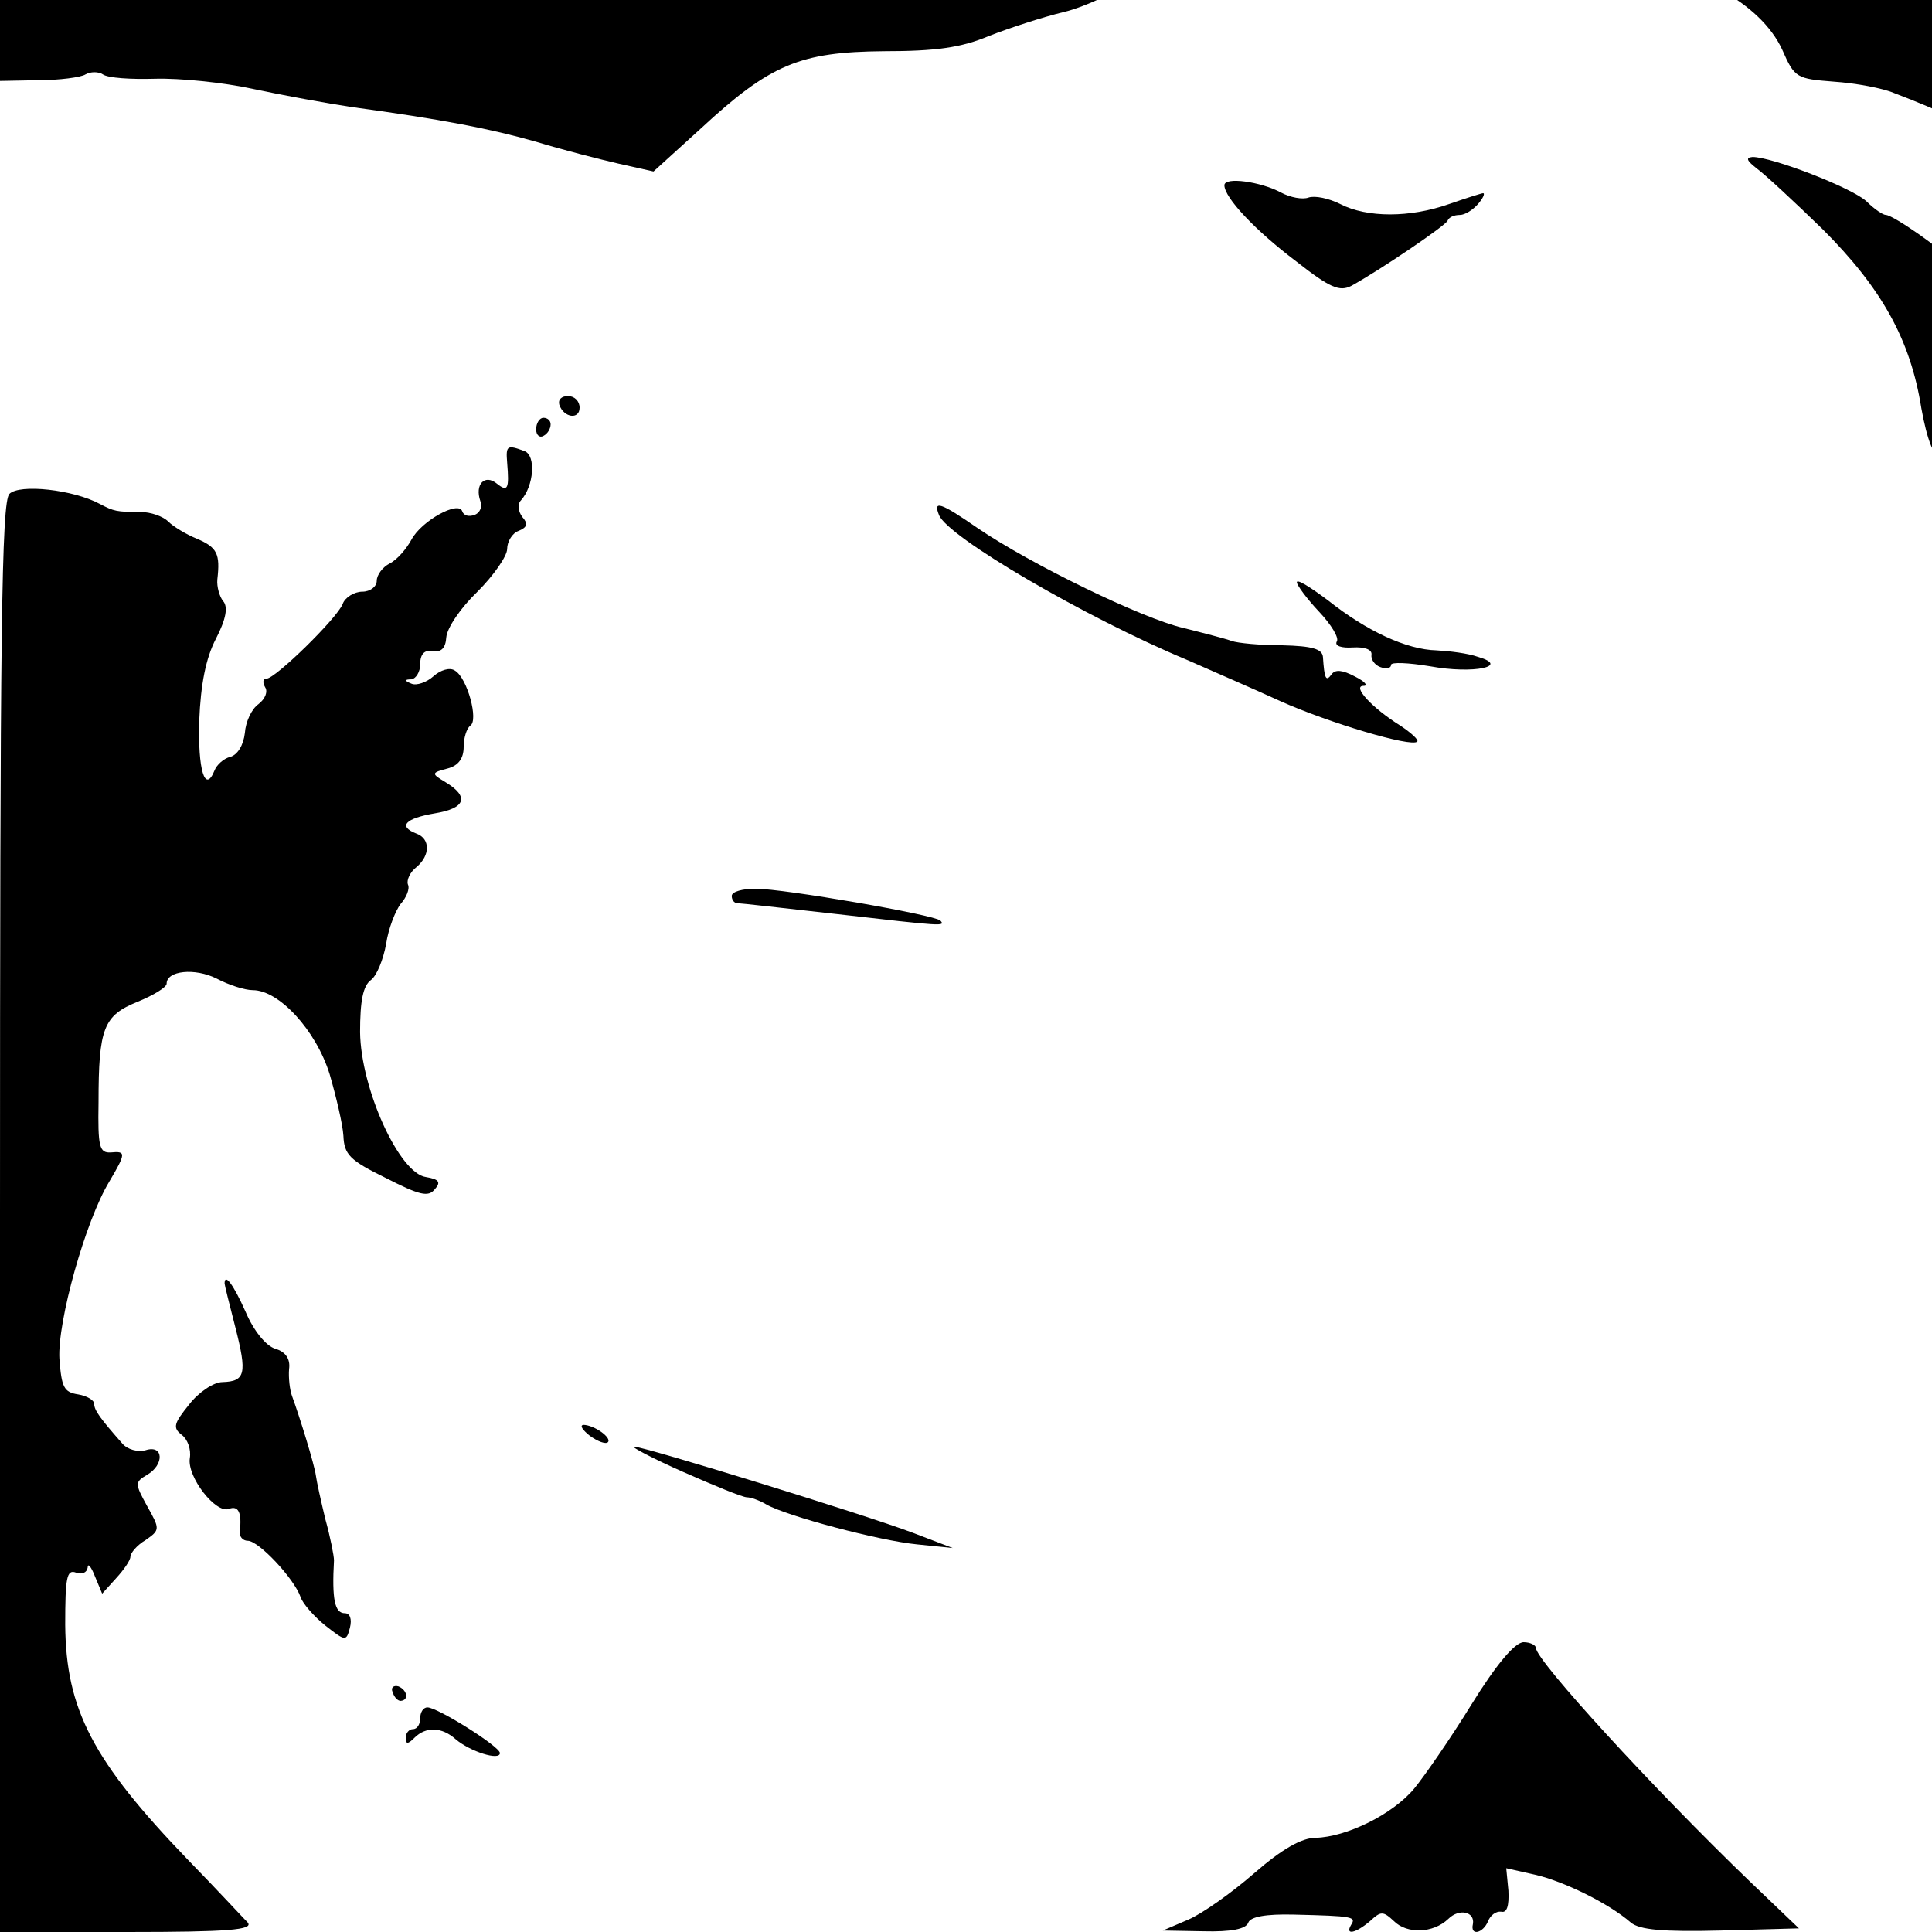 <?xml version="1.0" standalone="no"?>
<!DOCTYPE svg PUBLIC "-//W3C//DTD SVG 20010904//EN"
 "http://www.w3.org/TR/2001/REC-SVG-20010904/DTD/svg10.dtd">
<svg version="1.0" xmlns="http://www.w3.org/2000/svg"
 width="16pt" height="16pt" viewBox="0 0 16 16"
 preserveAspectRatio="xMidYMid meet">
<g transform="translate(0,16) scale(0.006,-0.006)"
fill="#000000" stroke="none">
<path d="M0 2698 l0 -143 53 1 c29 0 59 4 65 8 7 4 18 4 24 0 7 -5 39 -7 72
-6 33 1 94 -5 135 -14 42 -9 103 -20 136 -25 125 -17 192 -30 255 -48 36 -11
87 -24 113 -30 l49 -11 65 59 c96 89 137 106 253 107 72 0 107 5 145 21 28 11
74 26 103 33 30 7 80 31 115 54 34 24 100 62 147 85 47 24 87 45 89 47 2 2
-406 4 -907 4 l-912 0 0 -142z"/>
<path d="M2039 2815 c29 -14 70 -38 90 -54 25 -20 52 -30 92 -34 117 -14 209
-64 239 -129 17 -39 20 -40 71 -44 30 -2 68 -9 84 -16 63 -24 114 -48 119 -57
8 -12 70 -23 90 -15 14 5 16 29 16 190 l0 184 -427 0 -428 0 54 -25z"/>
<path d="M2425 2434 c11 -8 52 -46 91 -84 81 -81 121 -152 136 -247 8 -44 17
-67 30 -74 10 -5 18 -17 18 -26 0 -8 16 -30 35 -48 31 -27 34 -35 26 -57 -10
-26 -1 -51 31 -82 19 -18 19 -18 -2 -41 -24 -26 -20 -45 11 -45 10 0 18 -3 18
-7 -3 -21 2 -43 10 -43 5 0 10 86 10 199 1 205 -6 249 -43 281 -9 7 -16 19
-16 27 0 14 -39 70 -80 115 -17 19 -87 68 -97 68 -4 0 -16 8 -27 19 -21 19
-130 61 -157 61 -10 -1 -8 -5 6 -16z"/>
<path d="M1690 2411 c0 -17 42 -62 99 -105 47 -37 60 -42 76 -34 40 22 130 83
133 90 2 5 9 8 17 8 7 0 18 7 25 15 7 8 10 15 7 15 -2 0 -24 -7 -47 -15 -54
-19 -113 -19 -150 0 -16 8 -35 12 -44 9 -8 -3 -25 0 -38 7 -28 15 -78 22 -78
10z"/>
<path d="M772 2108 c6 -18 28 -21 28 -4 0 9 -7 16 -16 16 -9 0 -14 -5 -12 -12z"/>
<path d="M740 2074 c0 -8 5 -12 10 -9 6 3 10 10 10 16 0 5 -4 9 -10 9 -5 0
-10 -7 -10 -16z"/>
<path d="M700 2028 c3 -36 1 -41 -14 -29 -17 14 -31 -1 -23 -24 3 -7 0 -16 -8
-19 -8 -3 -15 -1 -17 5 -5 15 -56 -13 -70 -39 -7 -13 -20 -28 -30 -33 -10 -5
-18 -16 -18 -24 0 -8 -9 -15 -20 -15 -11 0 -24 -8 -27 -17 -8 -20 -93 -103
-105 -103 -5 0 -6 -5 -2 -12 4 -6 0 -16 -9 -23 -10 -7 -18 -25 -19 -40 -2 -17
-10 -30 -20 -33 -9 -2 -19 -11 -22 -19 -13 -32 -23 1 -21 69 2 50 9 86 23 113
14 27 17 44 10 52 -5 6 -9 20 -8 30 4 35 0 44 -28 56 -15 6 -33 17 -40 24 -7
7 -24 13 -38 13 -33 0 -37 1 -56 11 -37 20 -111 28 -125 14 -11 -11 -13 -192
-13 -999 l0 -986 176 0 c140 0 174 3 166 13 -6 6 -42 45 -82 86 -132 137 -169
208 -170 325 0 65 2 77 15 72 8 -3 15 0 16 7 0 7 5 1 10 -12 l10 -24 19 21
c11 12 20 25 20 30 0 5 9 16 21 23 20 14 20 15 2 47 -17 31 -17 33 0 43 24 14
23 42 -2 34 -11 -3 -25 1 -32 9 -30 34 -39 46 -39 55 0 5 -10 11 -22 13 -20 3
-23 10 -26 49 -3 51 36 191 69 245 23 39 23 42 2 40 -16 -1 -18 8 -17 69 0
103 7 120 54 139 22 9 40 20 40 25 0 18 39 22 69 7 17 -9 39 -16 50 -16 36 0
87 -55 106 -116 9 -31 18 -69 19 -85 1 -26 9 -34 58 -58 47 -24 59 -27 68 -16
9 10 6 14 -12 17 -37 5 -90 122 -91 200 0 43 4 64 15 72 8 6 17 28 21 50 3 21
13 46 20 55 8 9 13 21 10 27 -2 6 3 17 12 24 19 16 19 39 0 46 -26 10 -16 21
25 28 43 7 48 23 15 43 -20 12 -20 13 3 19 15 4 22 14 22 30 0 12 4 25 9 29
12 7 -4 66 -21 76 -7 5 -20 1 -30 -8 -9 -8 -23 -13 -30 -10 -10 4 -10 6 0 6 6
1 12 10 12 21 0 14 6 20 17 18 12 -2 18 4 19 19 1 13 20 41 43 63 22 22 41 49
41 59 0 10 7 22 16 25 12 5 13 10 5 19 -6 8 -7 18 -2 23 18 20 21 62 5 68 -24
9 -26 8 -24 -16z"/>
<path d="M1296 1956 c11 -30 203 -142 342 -200 34 -15 92 -40 129 -57 67 -30
181 -64 189 -56 3 2 -8 12 -23 22 -40 25 -67 55 -51 55 7 0 2 6 -12 13 -17 9
-27 10 -32 3 -8 -11 -10 -6 -12 24 -1 11 -15 15 -56 16 -30 0 -62 3 -70 6 -8
3 -39 11 -67 18 -56 13 -209 87 -284 138 -52 36 -61 38 -53 18z"/>
<path d="M1790 1863 c0 -4 14 -23 31 -41 16 -17 28 -36 24 -41 -3 -6 7 -9 22
-8 17 1 27 -3 26 -10 -1 -6 4 -14 12 -17 8 -3 15 -2 15 3 0 4 24 3 54 -2 60
-11 111 0 66 13 -14 5 -39 8 -57 9 -42 1 -97 27 -150 69 -24 18 -43 30 -43 25z"/>
<path d="M2803 1628 l-21 -23 29 -28 29 -28 0 50 c0 57 -7 62 -37 29z"/>
<path d="M2813 1495 c-28 -20 -28 -33 -2 -64 25 -31 31 -24 27 33 -3 46 -3 46
-25 31z"/>
<path d="M1010 1430 c0 -5 3 -10 8 -10 4 0 66 -7 137 -15 148 -17 150 -17 143
-9 -8 8 -216 44 -255 44 -18 0 -33 -4 -33 -10z"/>
<path d="M2800 1372 c0 -4 9 -29 20 -57 l19 -50 1 51 c0 43 -3 53 -20 57 -11
3 -20 2 -20 -1z"/>
<path d="M310 895 c0 -2 7 -30 15 -61 16 -63 14 -74 -18 -75 -12 0 -33 -14
-46 -31 -21 -26 -23 -32 -10 -42 8 -6 13 -20 11 -32 -4 -26 36 -77 54 -70 13
5 18 -5 15 -31 -1 -7 4 -13 11 -13 15 0 64 -52 73 -78 3 -9 19 -27 34 -39 28
-22 29 -22 34 -3 3 12 0 20 -7 20 -14 0 -18 19 -15 73 0 6 -5 32 -12 57 -6 25
-12 52 -13 60 -2 15 -22 80 -33 110 -3 8 -5 25 -4 37 2 14 -5 24 -19 28 -13 4
-30 25 -41 51 -17 38 -29 54 -29 39z"/>
<path d="M814 685 c11 -8 22 -12 25 -9 6 6 -19 24 -34 24 -5 -1 -1 -7 9 -15z"/>
<path d="M943 635 c43 -19 82 -35 88 -35 5 0 17 -4 27 -10 28 -16 156 -50 208
-55 l49 -5 -55 21 c-66 25 -371 119 -385 119 -5 0 25 -16 68 -35z"/>
<path d="M2031 314 c-29 -47 -65 -99 -79 -116 -30 -36 -94 -67 -136 -68 -19 0
-46 -15 -85 -49 -31 -27 -72 -56 -91 -64 l-35 -15 56 -1 c38 -1 59 3 62 12 3
8 24 12 63 11 82 -2 86 -3 79 -14 -9 -15 6 -12 26 5 15 14 18 14 33 0 18 -18
54 -17 75 3 15 15 37 10 34 -7 -4 -17 14 -13 21 4 3 8 11 14 18 13 8 -2 11 8
10 29 l-3 31 40 -9 c39 -9 101 -39 132 -66 12 -10 44 -13 124 -11 l108 3 -68
65 c-133 128 -295 305 -295 322 0 4 -8 8 -17 8 -12 0 -38 -31 -72 -86z"/>
<path d="M542 331 c2 -7 7 -12 11 -12 12 1 9 15 -3 20 -7 2 -11 -2 -8 -8z"/>
<path d="M580 295 c0 -8 -4 -15 -10 -15 -5 0 -10 -5 -10 -12 0 -9 3 -9 12 0
16 16 38 15 57 -2 20 -17 61 -30 61 -19 0 9 -86 63 -100 63 -6 0 -10 -7 -10
-15z"/>
</g>
</svg>
